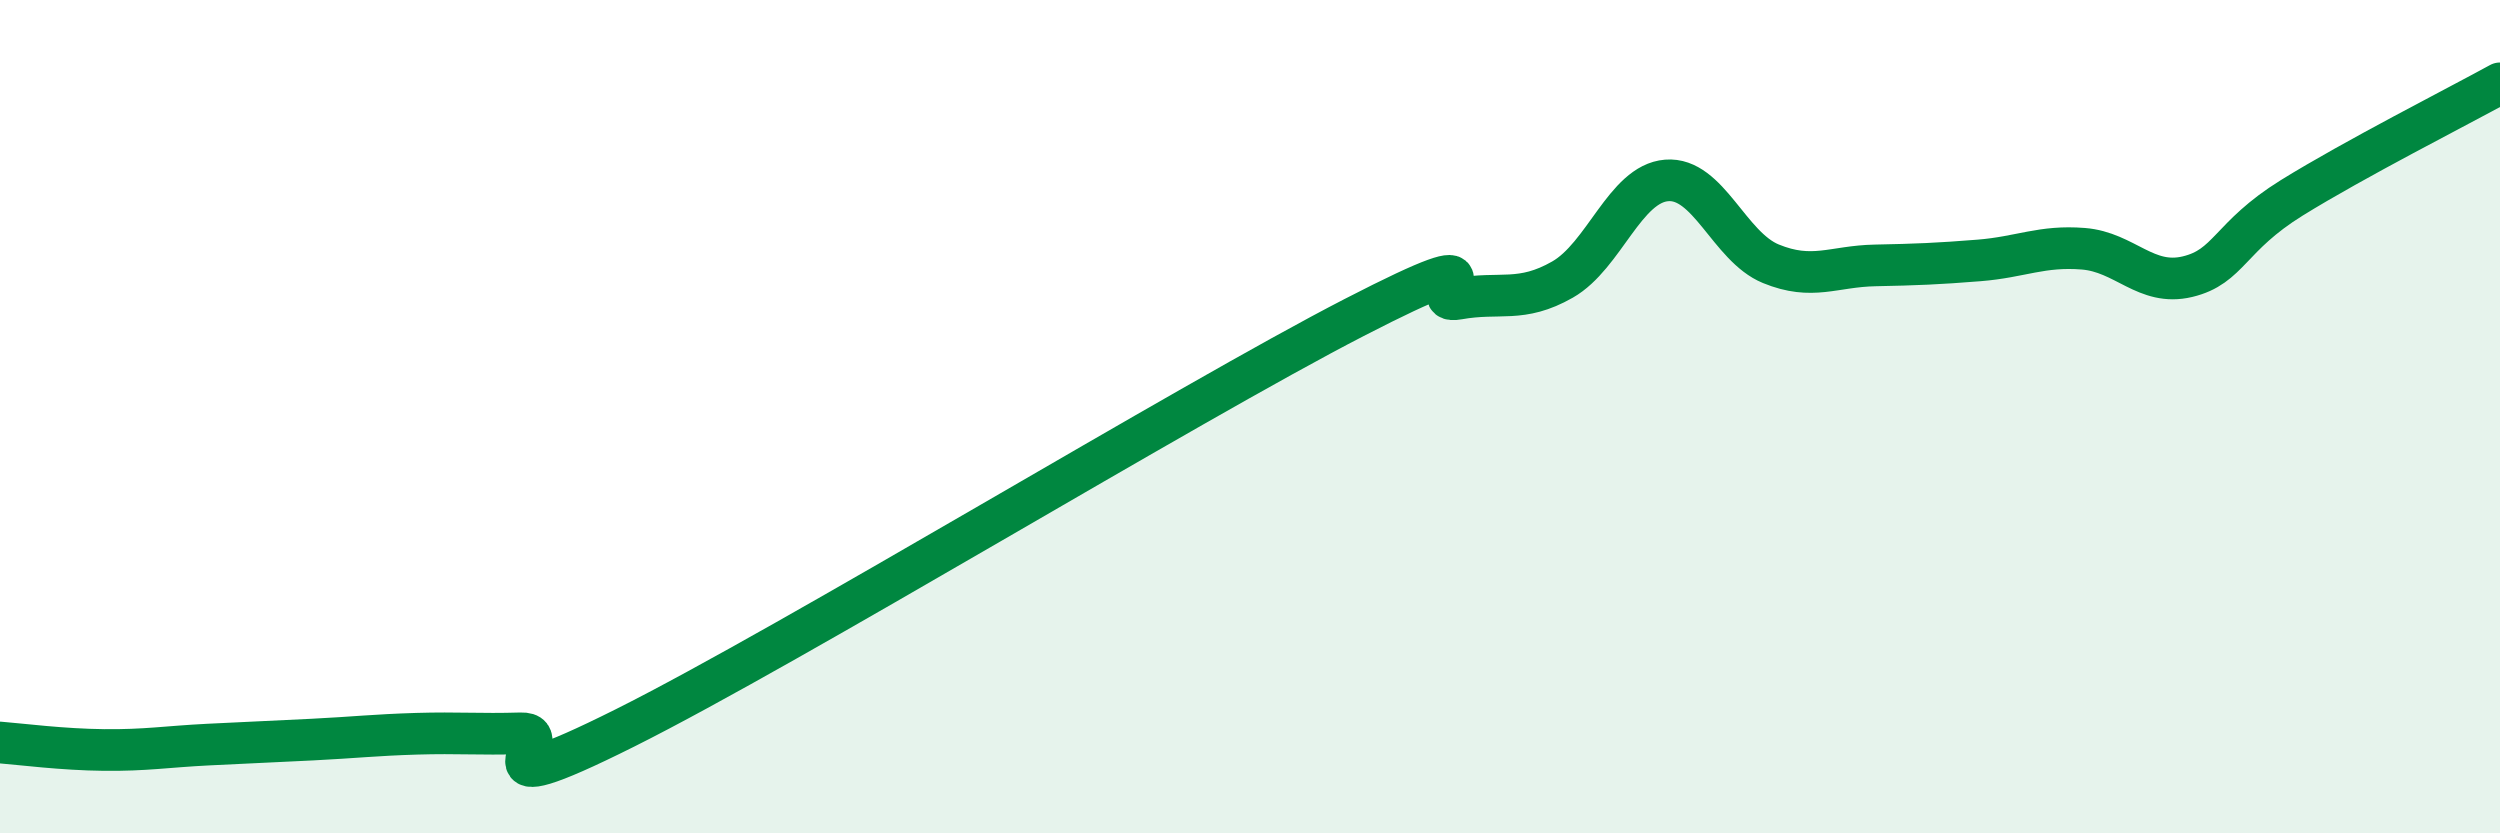 
    <svg width="60" height="20" viewBox="0 0 60 20" xmlns="http://www.w3.org/2000/svg">
      <path
        d="M 0,17.82 C 0.5,17.86 1.5,17.99 2.5,18 C 3.5,18.01 4,17.92 5,17.87 C 6,17.82 6.5,17.8 7.5,17.75 C 8.5,17.7 9,17.64 10,17.61 C 11,17.58 11.5,17.63 12.5,17.6 C 13.5,17.57 11,19.47 15,17.47 C 19,15.47 28.5,9.68 32.5,7.62 C 36.5,5.56 34,7.35 35,7.17 C 36,6.99 36.5,7.28 37.5,6.71 C 38.5,6.14 39,4.41 40,4.33 C 41,4.25 41.5,5.92 42.5,6.33 C 43.5,6.74 44,6.39 45,6.37 C 46,6.35 46.5,6.33 47.5,6.25 C 48.5,6.17 49,5.89 50,5.97 C 51,6.05 51.5,6.88 52.5,6.64 C 53.5,6.4 53.5,5.68 55,4.75 C 56.5,3.82 59,2.55 60,2L60 20L0 20Z"
        fill="#008740"
        opacity="0.1"
        stroke-linecap="round"
        stroke-linejoin="round"
      />
      <path
        d="M 0,17.82 C 0.5,17.86 1.5,17.99 2.5,18 C 3.5,18.01 4,17.92 5,17.87 C 6,17.82 6.5,17.8 7.5,17.75 C 8.5,17.7 9,17.64 10,17.61 C 11,17.58 11.5,17.63 12.5,17.6 C 13.5,17.57 11,19.47 15,17.47 C 19,15.47 28.5,9.68 32.5,7.62 C 36.5,5.56 34,7.35 35,7.17 C 36,6.99 36.5,7.28 37.5,6.71 C 38.5,6.14 39,4.41 40,4.33 C 41,4.25 41.5,5.92 42.5,6.33 C 43.5,6.74 44,6.39 45,6.37 C 46,6.35 46.5,6.33 47.5,6.25 C 48.5,6.17 49,5.89 50,5.97 C 51,6.05 51.5,6.88 52.5,6.64 C 53.5,6.4 53.5,5.68 55,4.75 C 56.5,3.82 59,2.55 60,2"
        stroke="#008740"
        stroke-width="1"
        fill="none"
        stroke-linecap="round"
        stroke-linejoin="round"
      />
    </svg>
  